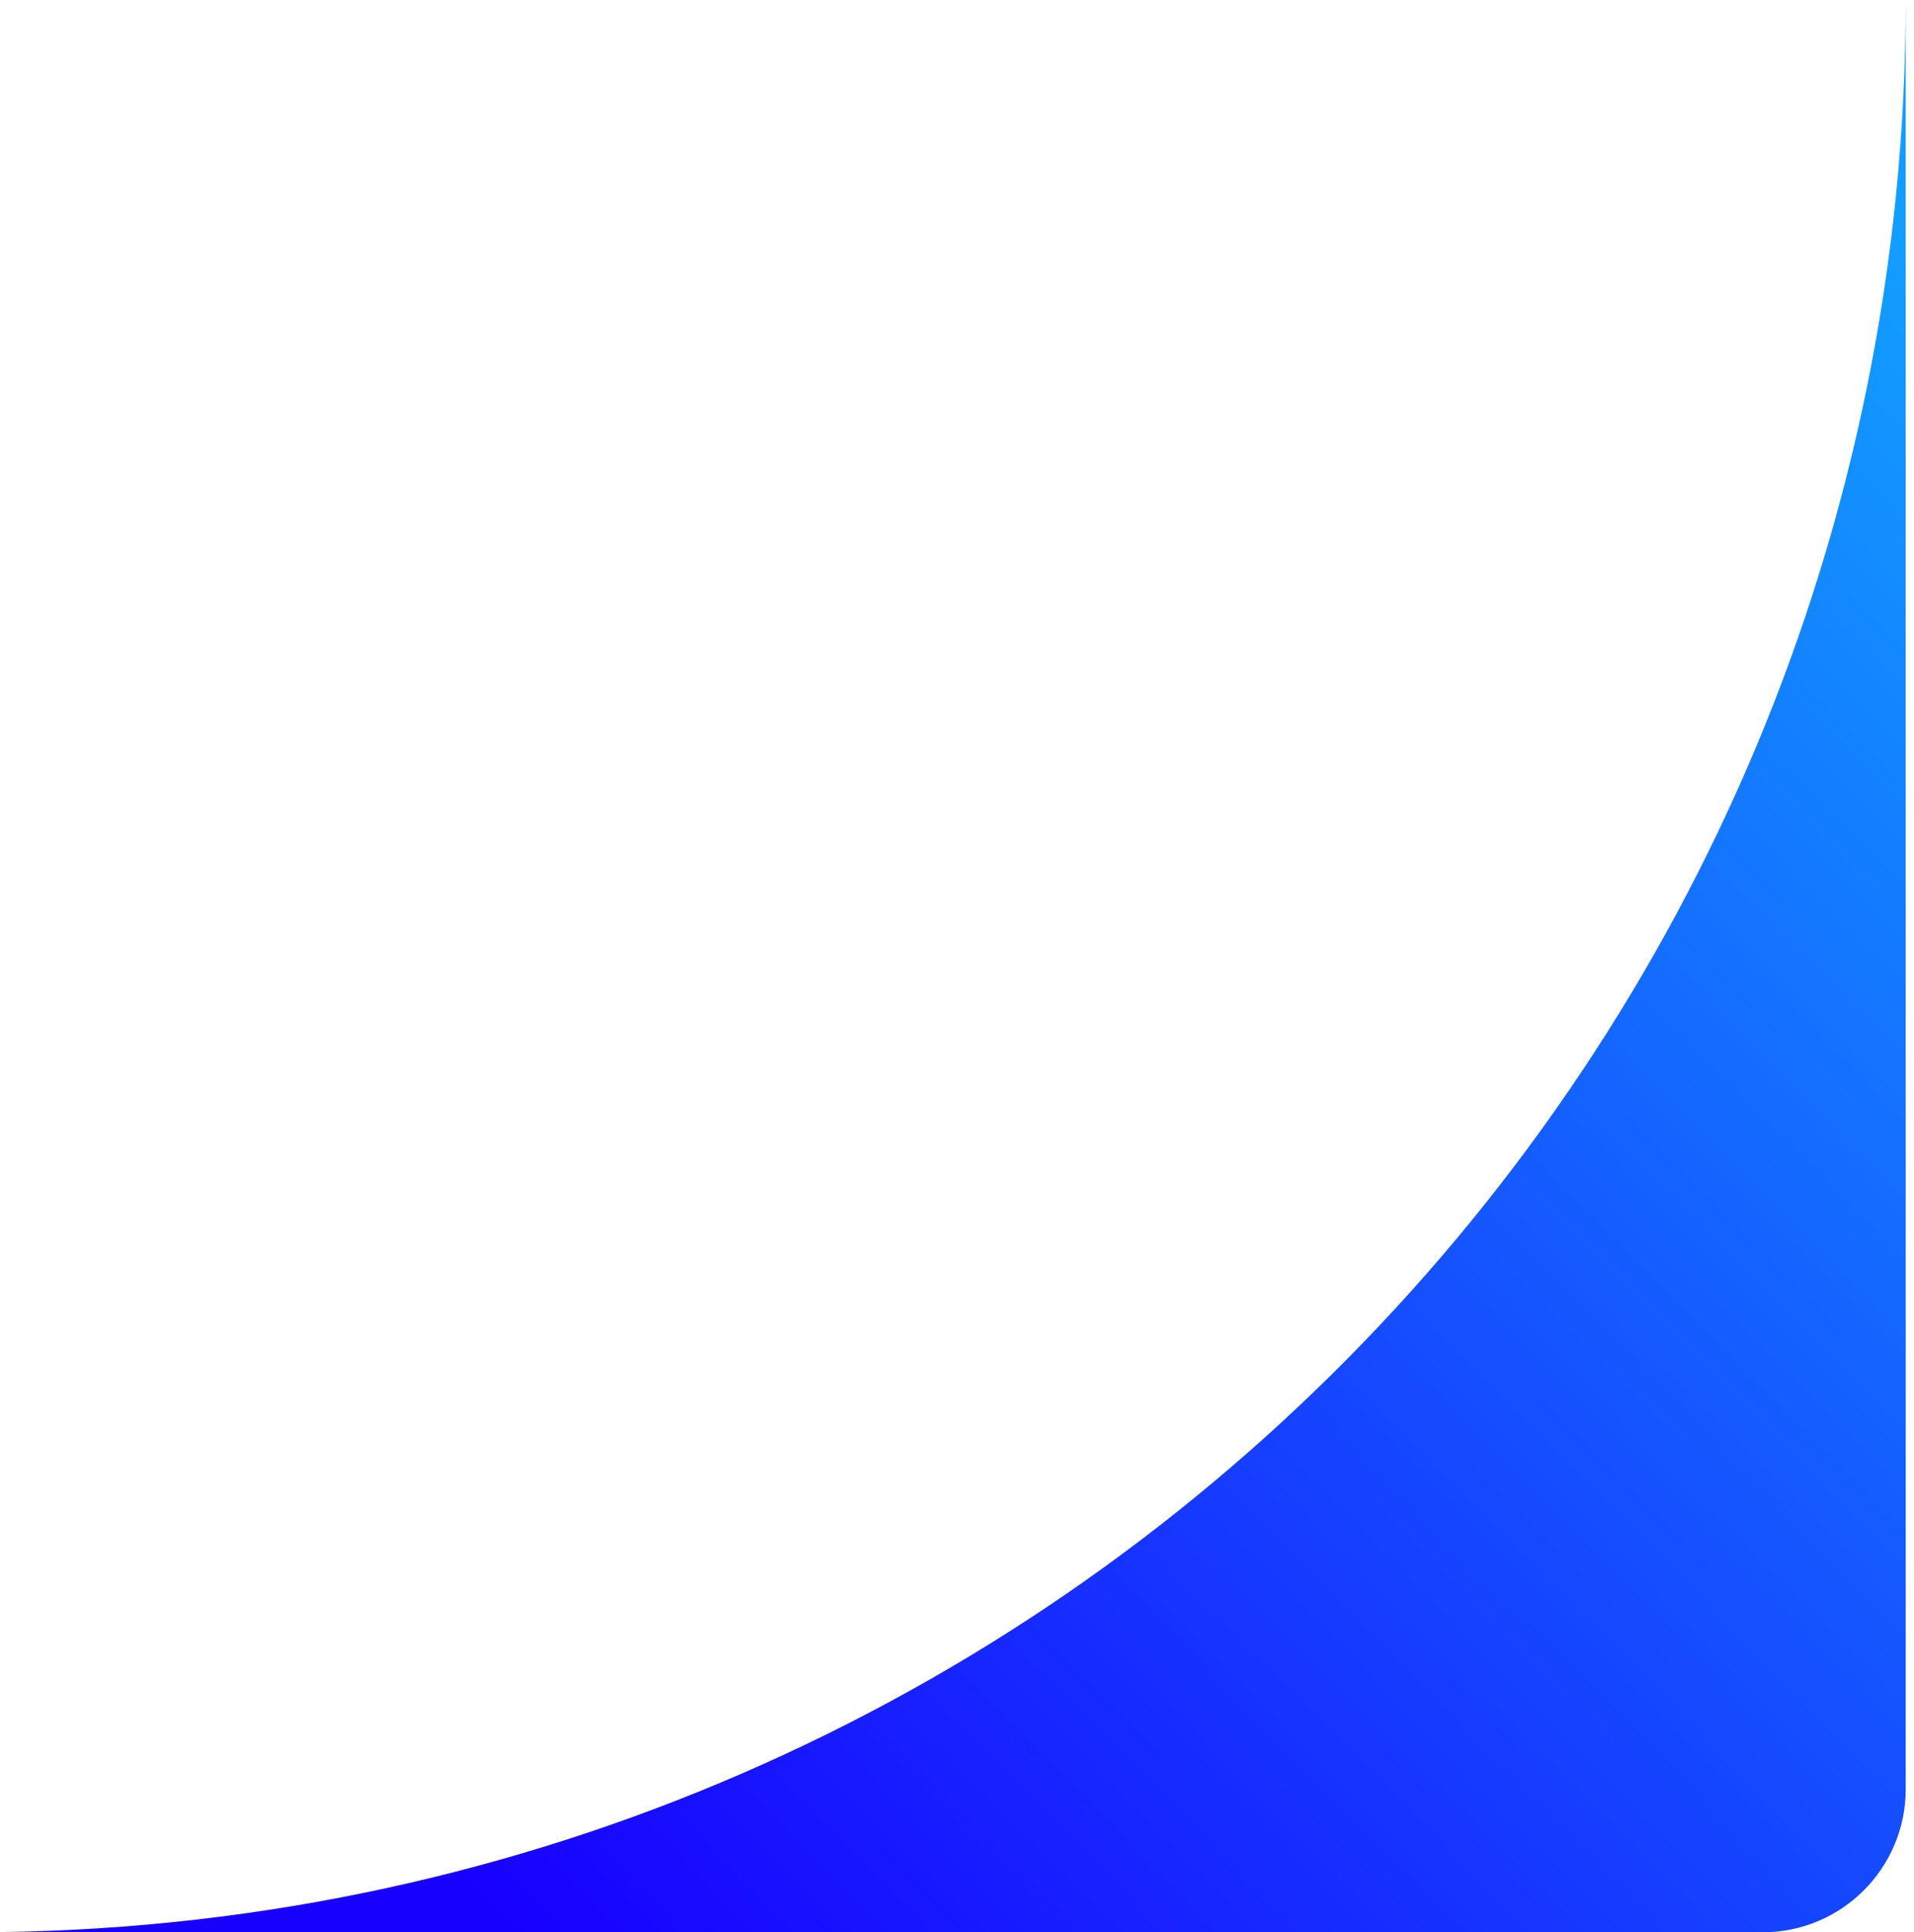 <svg width="214" height="216" viewBox="0 0 214 216" fill="none" xmlns="http://www.w3.org/2000/svg">
<path fill-rule="evenodd" clip-rule="evenodd" d="M213.074 0V200C213.074 208.837 205.91 216 197.074 216H3.05176e-05V215.981C117.945 214.414 213.074 118.317 213.074 0Z" fill="url(#paint0_linear_934_5810)"/>
<defs>
<linearGradient id="paint0_linear_934_5810" x1="199.63" y1="14.105" x2="26.478" y2="184.459" gradientUnits="userSpaceOnUse">
<stop stop-color="#129EFF"/>
<stop offset="1" stop-color="#1800FF"/>
</linearGradient>
</defs>
</svg>
